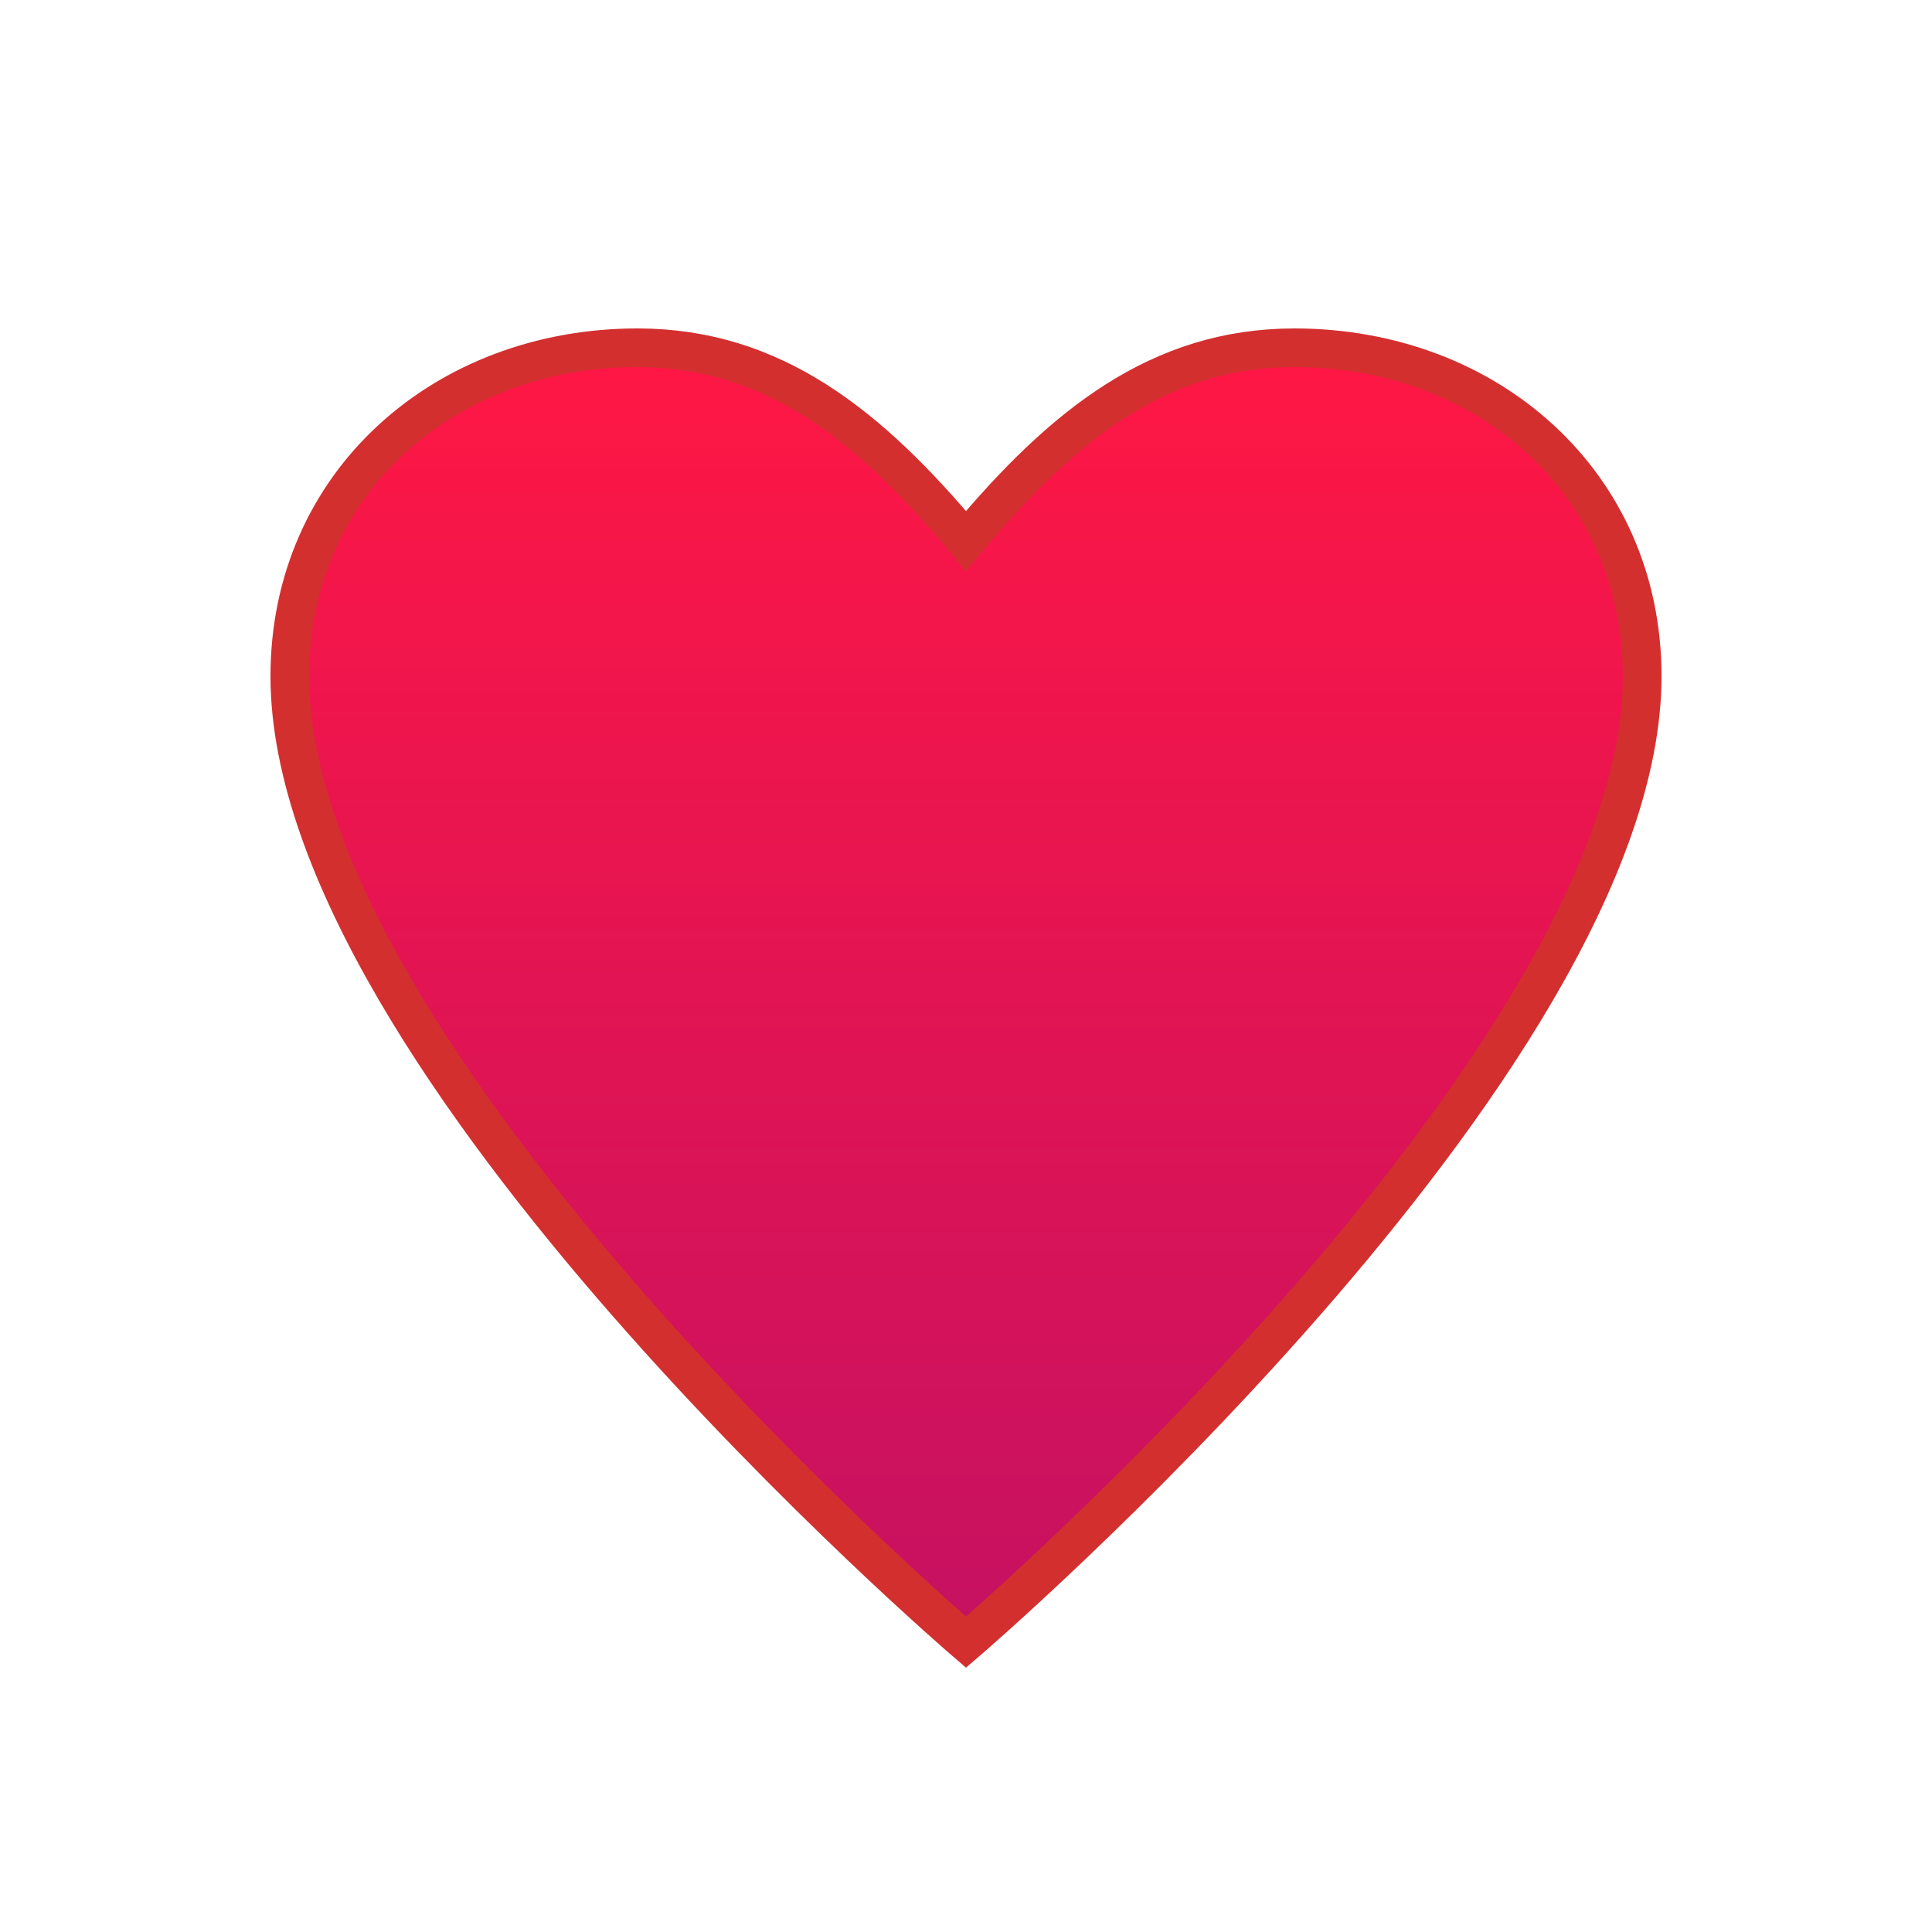 <svg xmlns="http://www.w3.org/2000/svg" viewBox="0 0 100 100" width="100" height="100">
  <defs>
    <linearGradient id="heartGradient" x1="0%" y1="0%" x2="0%" y2="100%">
      <stop offset="0%" style="stop-color:#ff1744;stop-opacity:1" />
      <stop offset="100%" style="stop-color:#c51162;stop-opacity:1" />
    </linearGradient>
  </defs>
  <!-- Red heart shape -->
  <path d="M50,85 C50,85 15,55 15,35 C15,25 23,18 33,18 C40,18 45,22 50,28 C55,22 60,18 67,18 C77,18 85,25 85,35 C85,55 50,85 50,85 Z" 
        fill="url(#heartGradient)" 
        stroke="#d32f2f" 
        stroke-width="2"/>
</svg>

